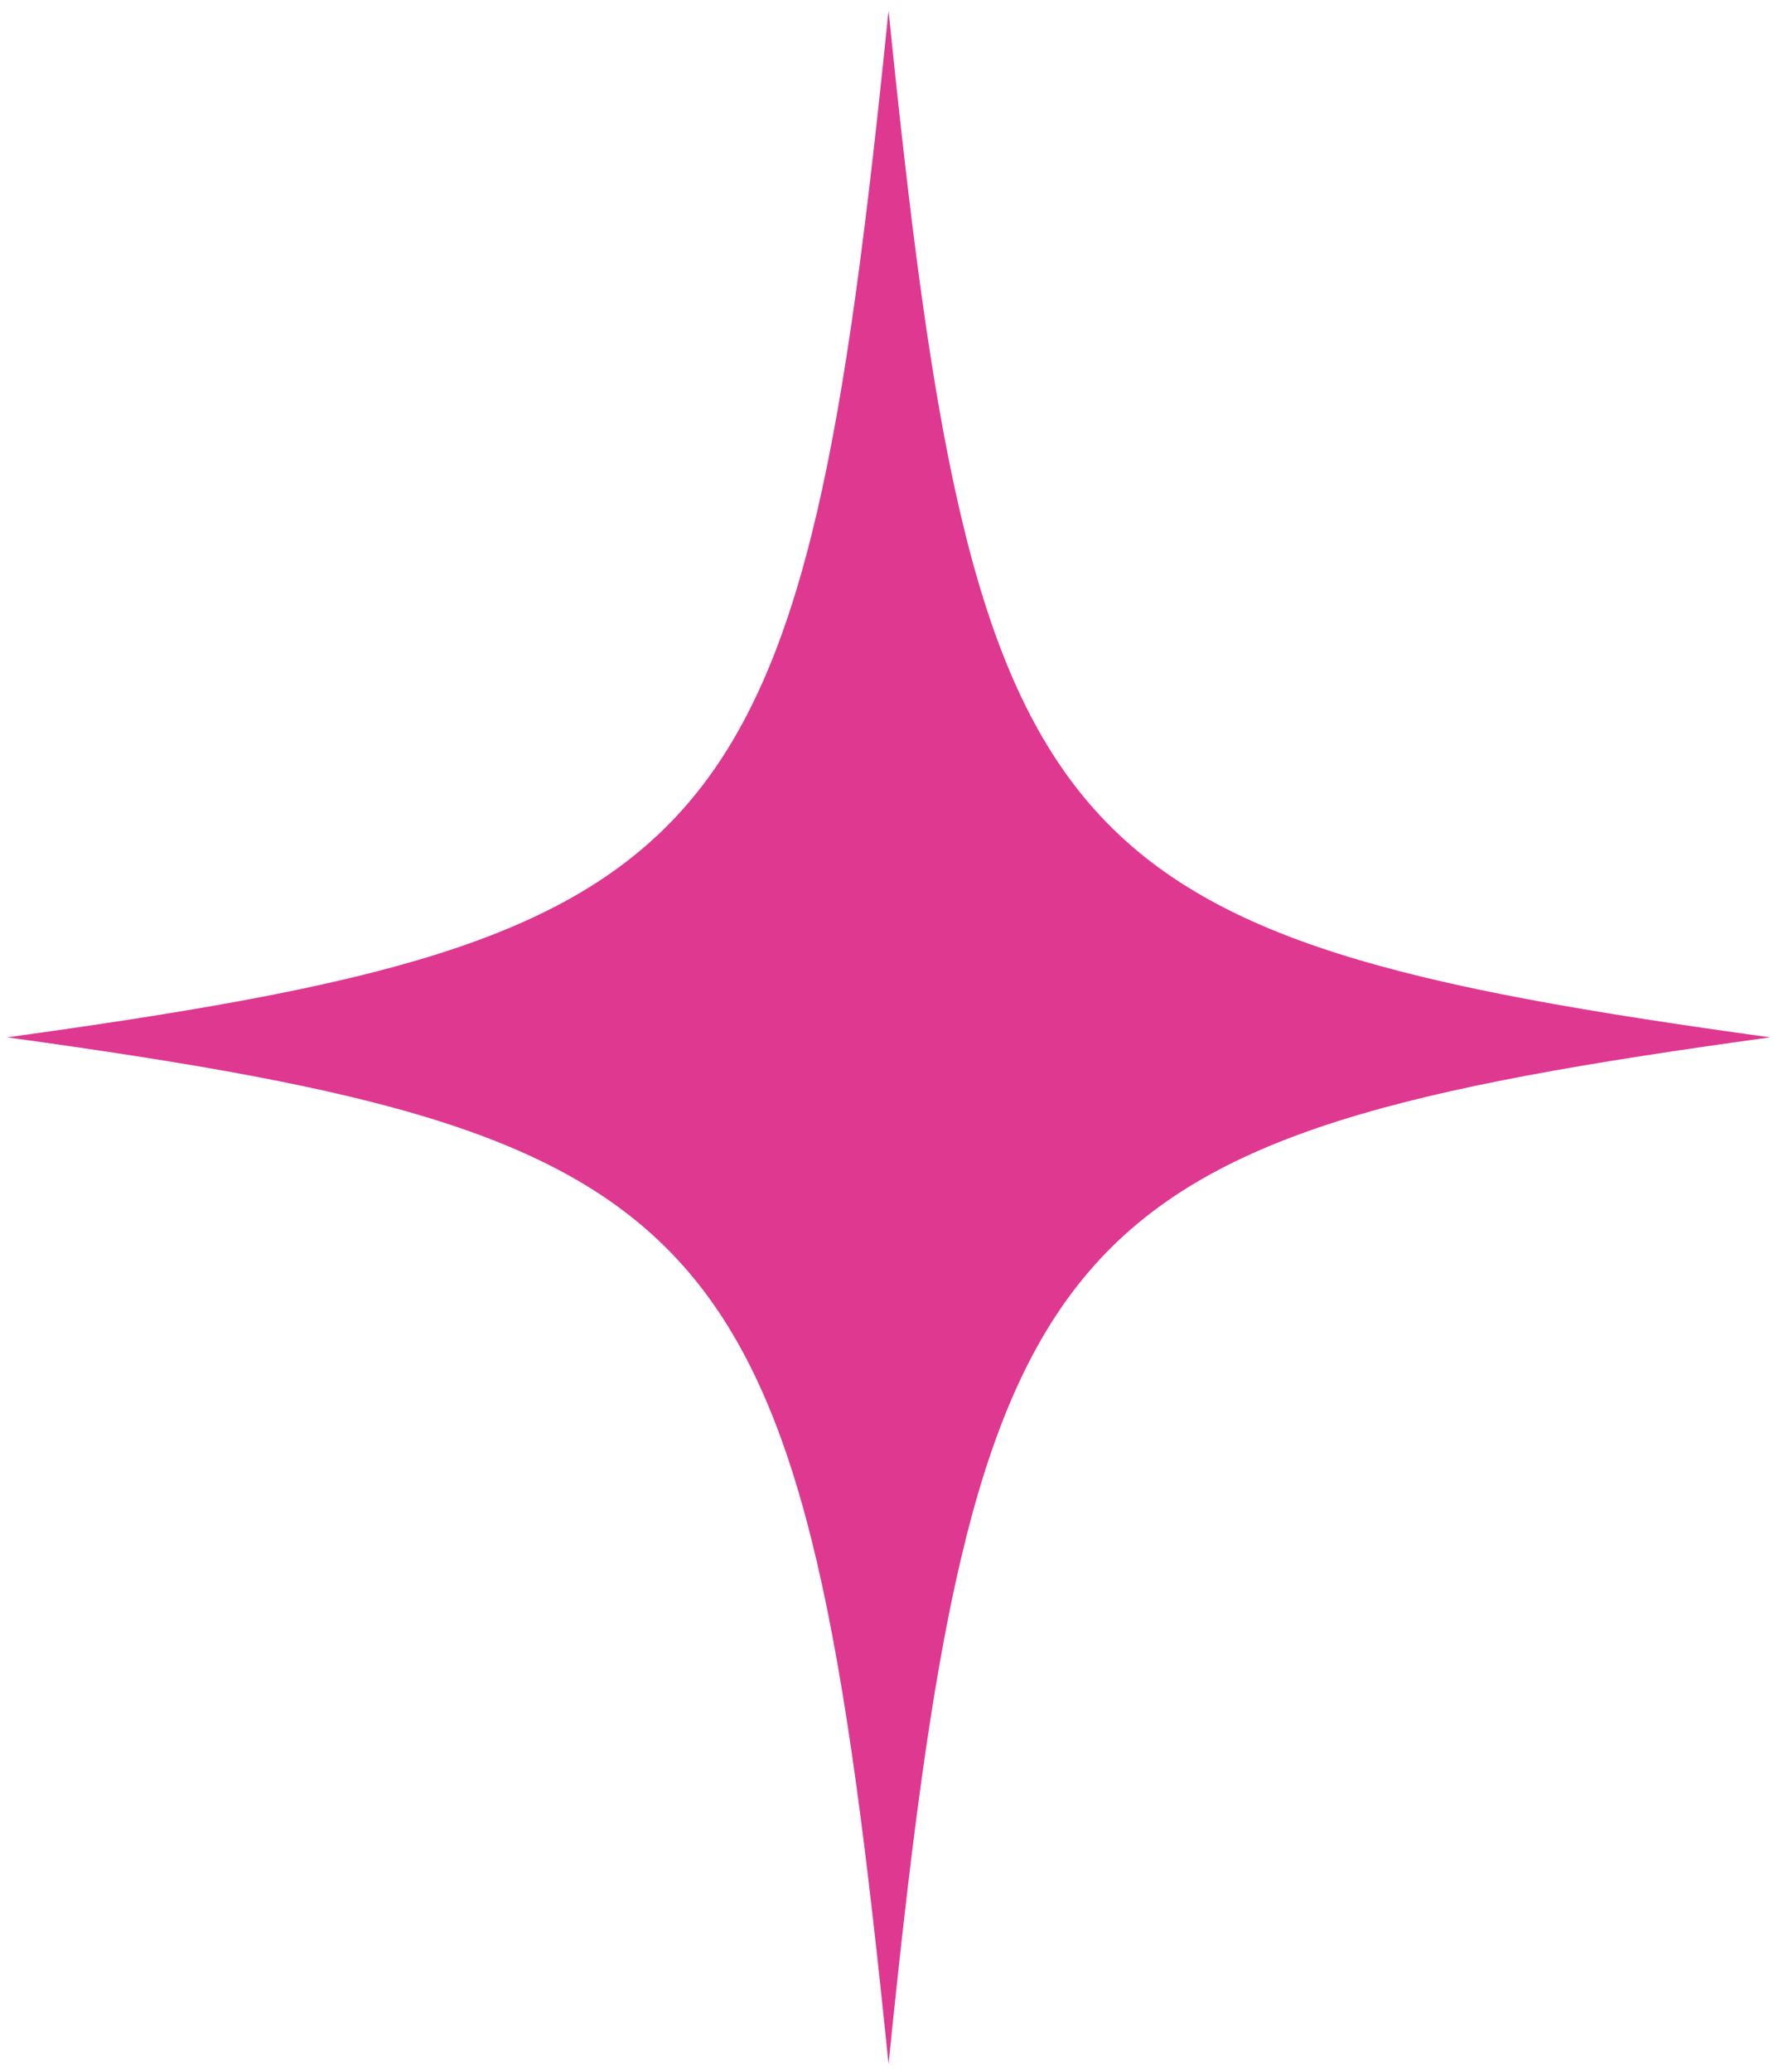 <?xml version="1.0" encoding="UTF-8"?> <svg xmlns="http://www.w3.org/2000/svg" width="161" height="188" viewBox="0 0 161 188" fill="none"><path d="M160.637 94.114C94.757 103.192 88.436 110.552 80.641 187.266C72.845 110.552 66.524 103.192 0.645 94.114C66.524 85.036 72.845 77.676 80.641 0.962C88.436 77.676 94.757 85.036 160.637 94.114Z" fill="#DF3890"></path></svg> 